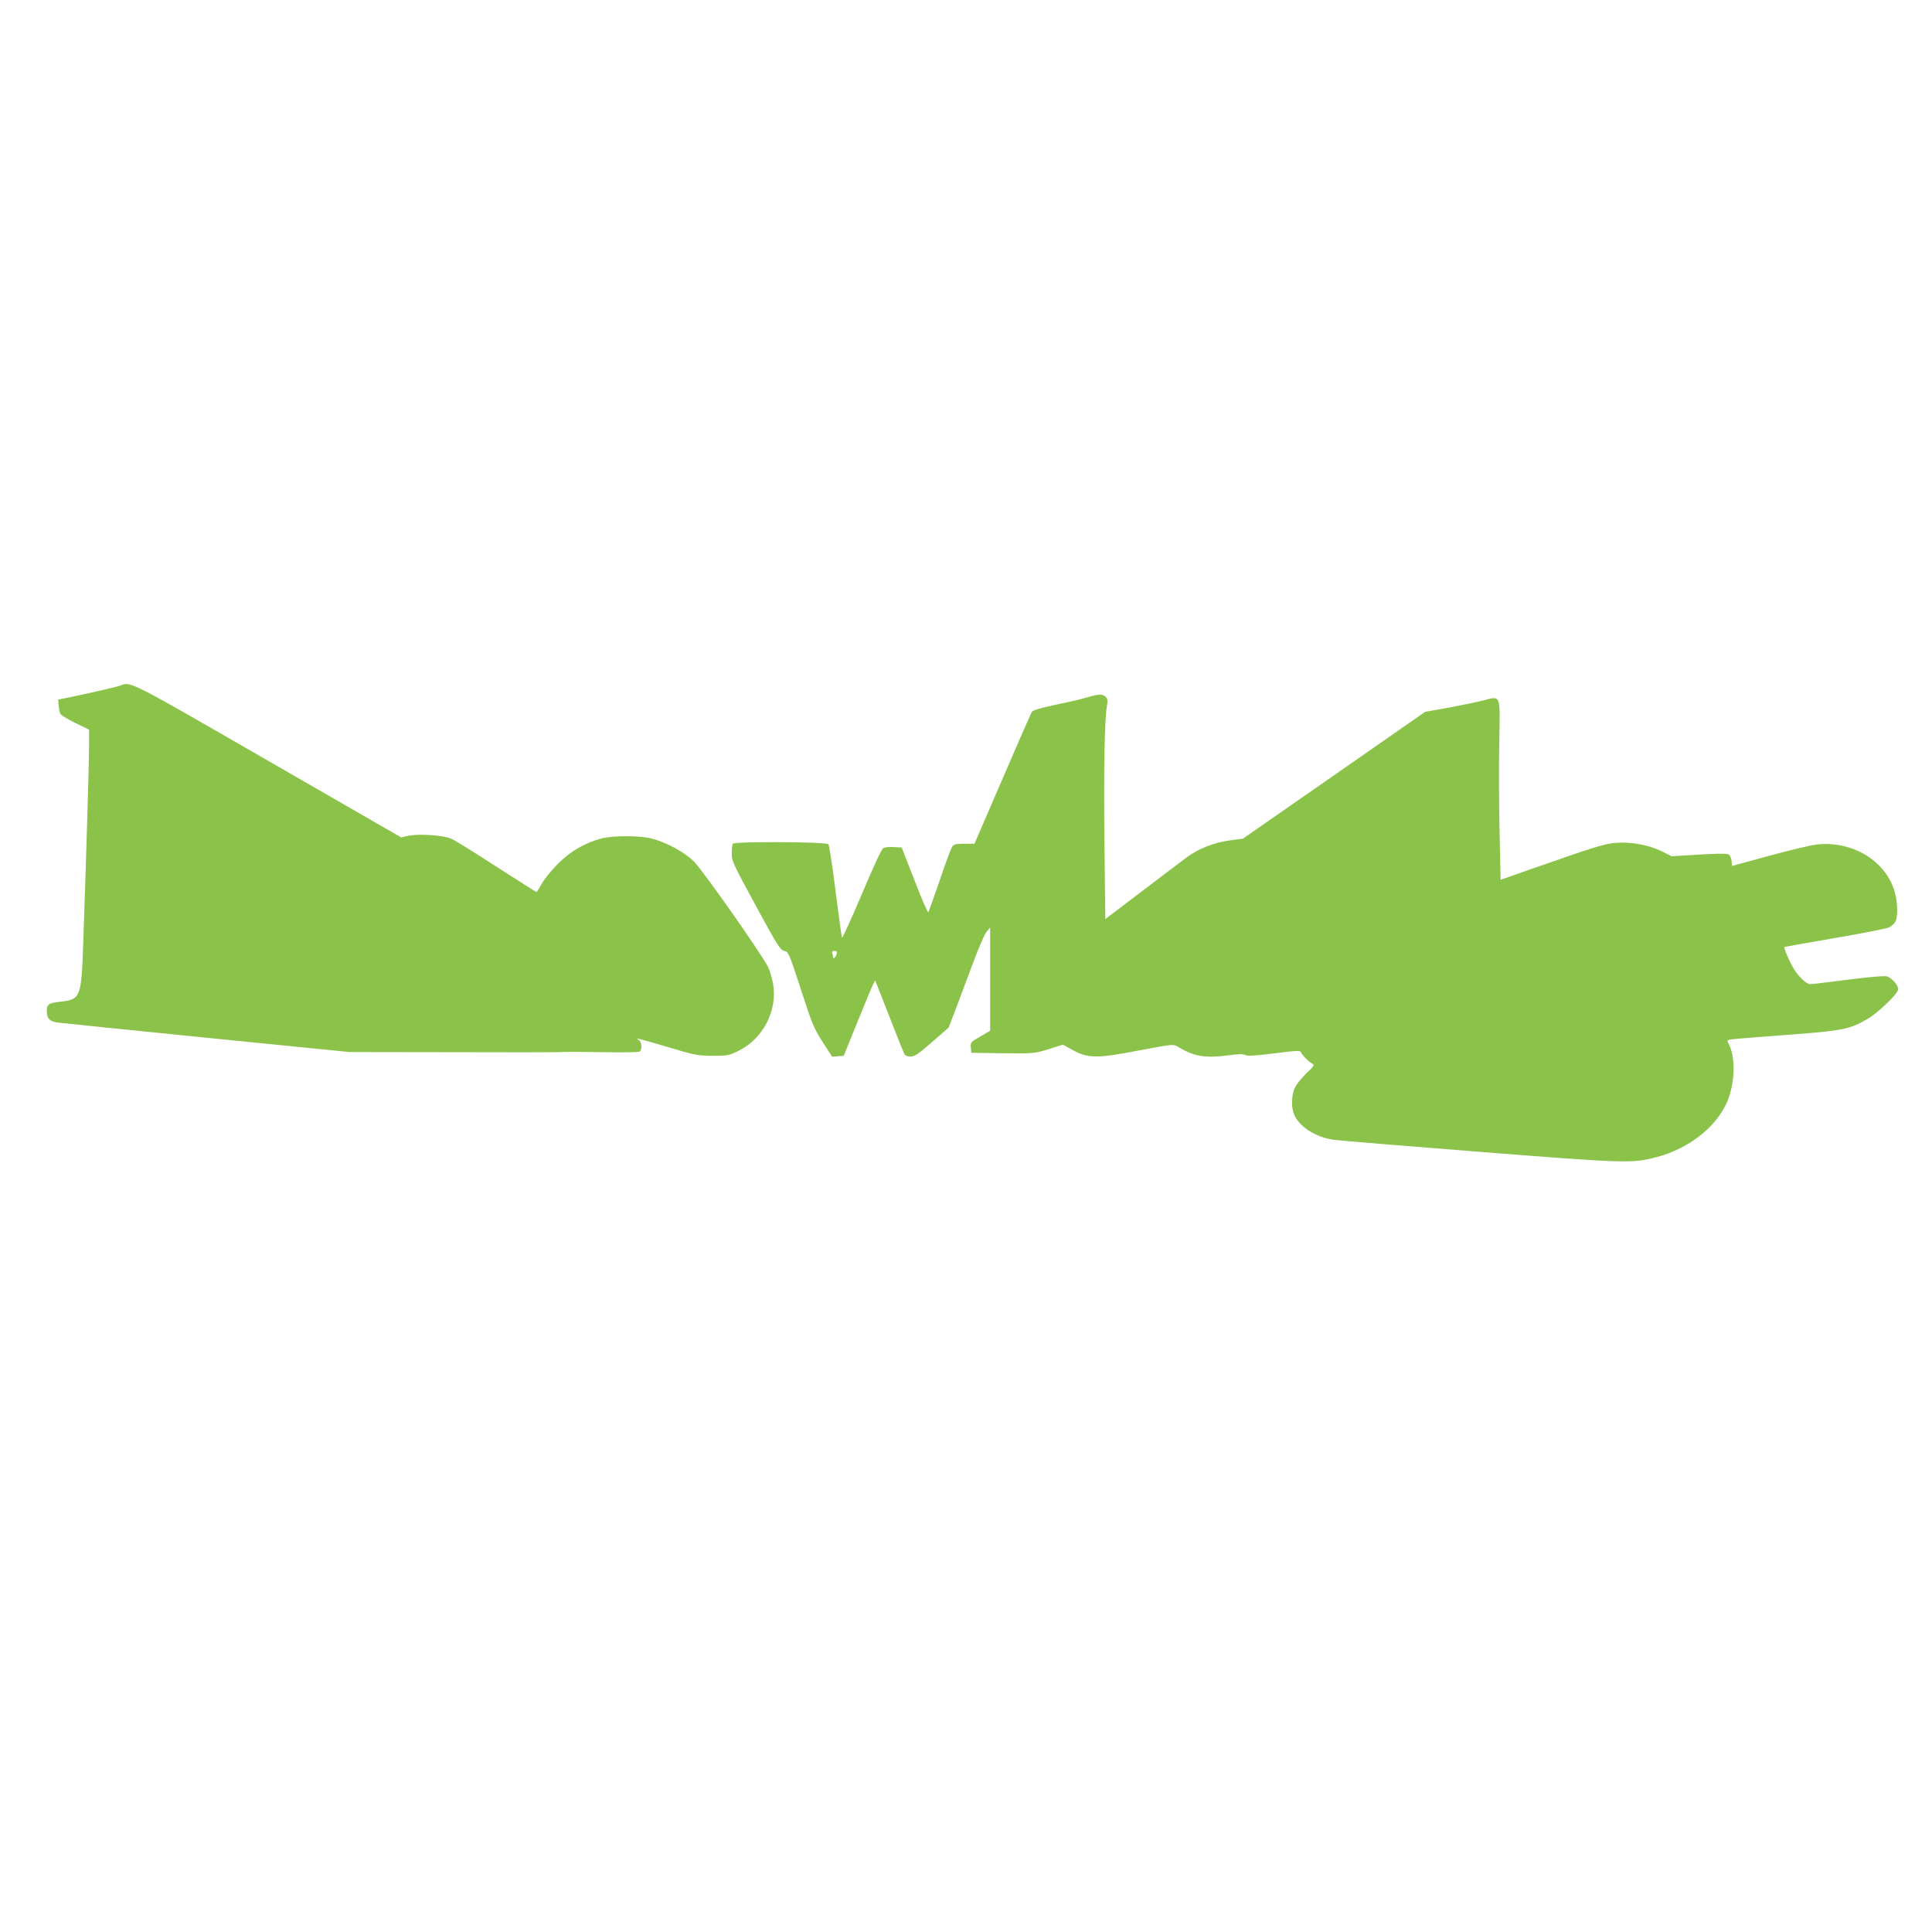 <?xml version="1.0" standalone="no"?>
<!DOCTYPE svg PUBLIC "-//W3C//DTD SVG 20010904//EN"
 "http://www.w3.org/TR/2001/REC-SVG-20010904/DTD/svg10.dtd">
<svg version="1.0" xmlns="http://www.w3.org/2000/svg"
 width="1280pt" height="1280pt" viewBox="0 0 1280 1280"
 preserveAspectRatio="xMidYMid meet">
<g transform="translate(0,1280) scale(0.1,-0.1)"
fill="#8bc34a" stroke="none">
<path d="M800 8259 c-22 -9 -174 -44 -350 -81 l-65 -13 4 -40 c1 -22 7 -47 11
-55 4 -8 49 -35 99 -60 l91 -44 0 -111 c0 -102 -17 -684 -39 -1316 -12 -344
-19 -361 -146 -375 -84 -9 -95 -17 -95 -64 0 -47 18 -66 67 -74 21 -3 466 -49
988 -101 l950 -95 675 -1 c371 -1 687 -1 703 0 62 3 102 3 315 0 134 -3 227 0
232 5 16 16 11 64 -7 75 -33 19 -1 11 191 -46 179 -54 198 -57 296 -58 99 0
109 2 171 32 165 81 261 267 231 444 -7 39 -22 89 -33 112 -48 94 -435 644
-492 700 -66 64 -183 127 -282 152 -79 20 -252 20 -330 0 -109 -29 -203 -83
-286 -165 -41 -41 -90 -101 -108 -132 -18 -32 -34 -58 -37 -58 -2 0 -120 75
-262 166 -141 92 -277 176 -302 187 -53 24 -220 35 -289 19 l-43 -10 -884 509
c-921 531 -908 524 -974 498z"/>
<path d="M7200 8179 c-36 -11 -130 -33 -210 -49 -103 -22 -148 -36 -155 -48
-5 -9 -93 -209 -194 -444 l-185 -428 -68 0 c-59 0 -69 -3 -81 -22 -8 -13 -45
-113 -82 -223 -38 -110 -71 -204 -75 -208 -4 -4 -45 90 -91 210 l-85 218 -51
3 c-29 2 -61 -1 -71 -7 -11 -6 -66 -123 -142 -305 -69 -162 -128 -292 -131
-288 -3 4 -22 142 -43 306 -20 165 -42 306 -48 313 -13 16 -623 19 -633 3 -3
-5 -7 -34 -7 -62 -1 -50 7 -68 159 -348 145 -267 163 -295 189 -300 27 -5 31
-12 110 -255 74 -228 86 -259 144 -348 l63 -98 39 3 38 3 90 222 c49 122 96
235 104 250 l14 28 10 -25 c78 -200 176 -449 183 -462 6 -12 21 -18 42 -18 27
0 52 17 142 96 l110 96 41 107 c22 58 73 194 113 301 39 107 83 209 96 225
l25 30 0 -342 0 -342 -65 -38 c-63 -36 -66 -39 -63 -73 l3 -35 208 -3 c206 -2
210 -2 304 27 l95 30 65 -36 c101 -56 162 -56 442 -2 223 42 225 42 255 24
110 -66 179 -77 340 -56 61 8 92 9 106 1 14 -8 66 -4 192 11 145 19 173 20
177 8 5 -17 50 -62 75 -76 16 -9 13 -15 -38 -63 -30 -29 -64 -71 -76 -94 -24
-50 -27 -131 -6 -180 33 -80 140 -149 258 -167 35 -5 470 -41 968 -80 969 -76
1009 -77 1165 -38 239 60 436 225 494 413 37 121 35 260 -5 338 -14 27 -13 27
18 32 18 3 185 16 370 30 369 27 416 37 535 108 64 37 188 156 198 188 8 24
-33 75 -72 91 -14 5 -106 -2 -255 -21 -128 -17 -243 -30 -255 -30 -25 0 -74
46 -109 102 -25 39 -67 138 -62 144 2 1 152 28 333 59 182 31 344 63 361 71
17 8 36 26 43 40 15 35 14 119 -4 188 -54 205 -272 344 -509 322 -39 -3 -183
-37 -321 -75 l-250 -68 -3 33 c-2 20 -11 38 -21 44 -12 6 -82 5 -197 -2 l-179
-11 -61 31 c-86 43 -207 66 -307 58 -80 -7 -129 -22 -578 -179 l-187 -66 -7
317 c-4 174 -5 441 -2 593 6 326 13 309 -108 278 -38 -10 -140 -31 -226 -47
l-157 -28 -603 -420 -604 -420 -87 -12 c-104 -13 -211 -56 -288 -114 -30 -22
-163 -123 -296 -224 l-241 -183 -6 527 c-5 483 1 805 18 894 5 26 2 39 -10 51
-20 21 -42 20 -125 -4z m-1657 -1699 c-6 -22 -23 -38 -23 -21 0 5 -3 16 -6 25
-4 11 0 16 14 16 15 0 19 -5 15 -20z"/>
</g>
</svg>
